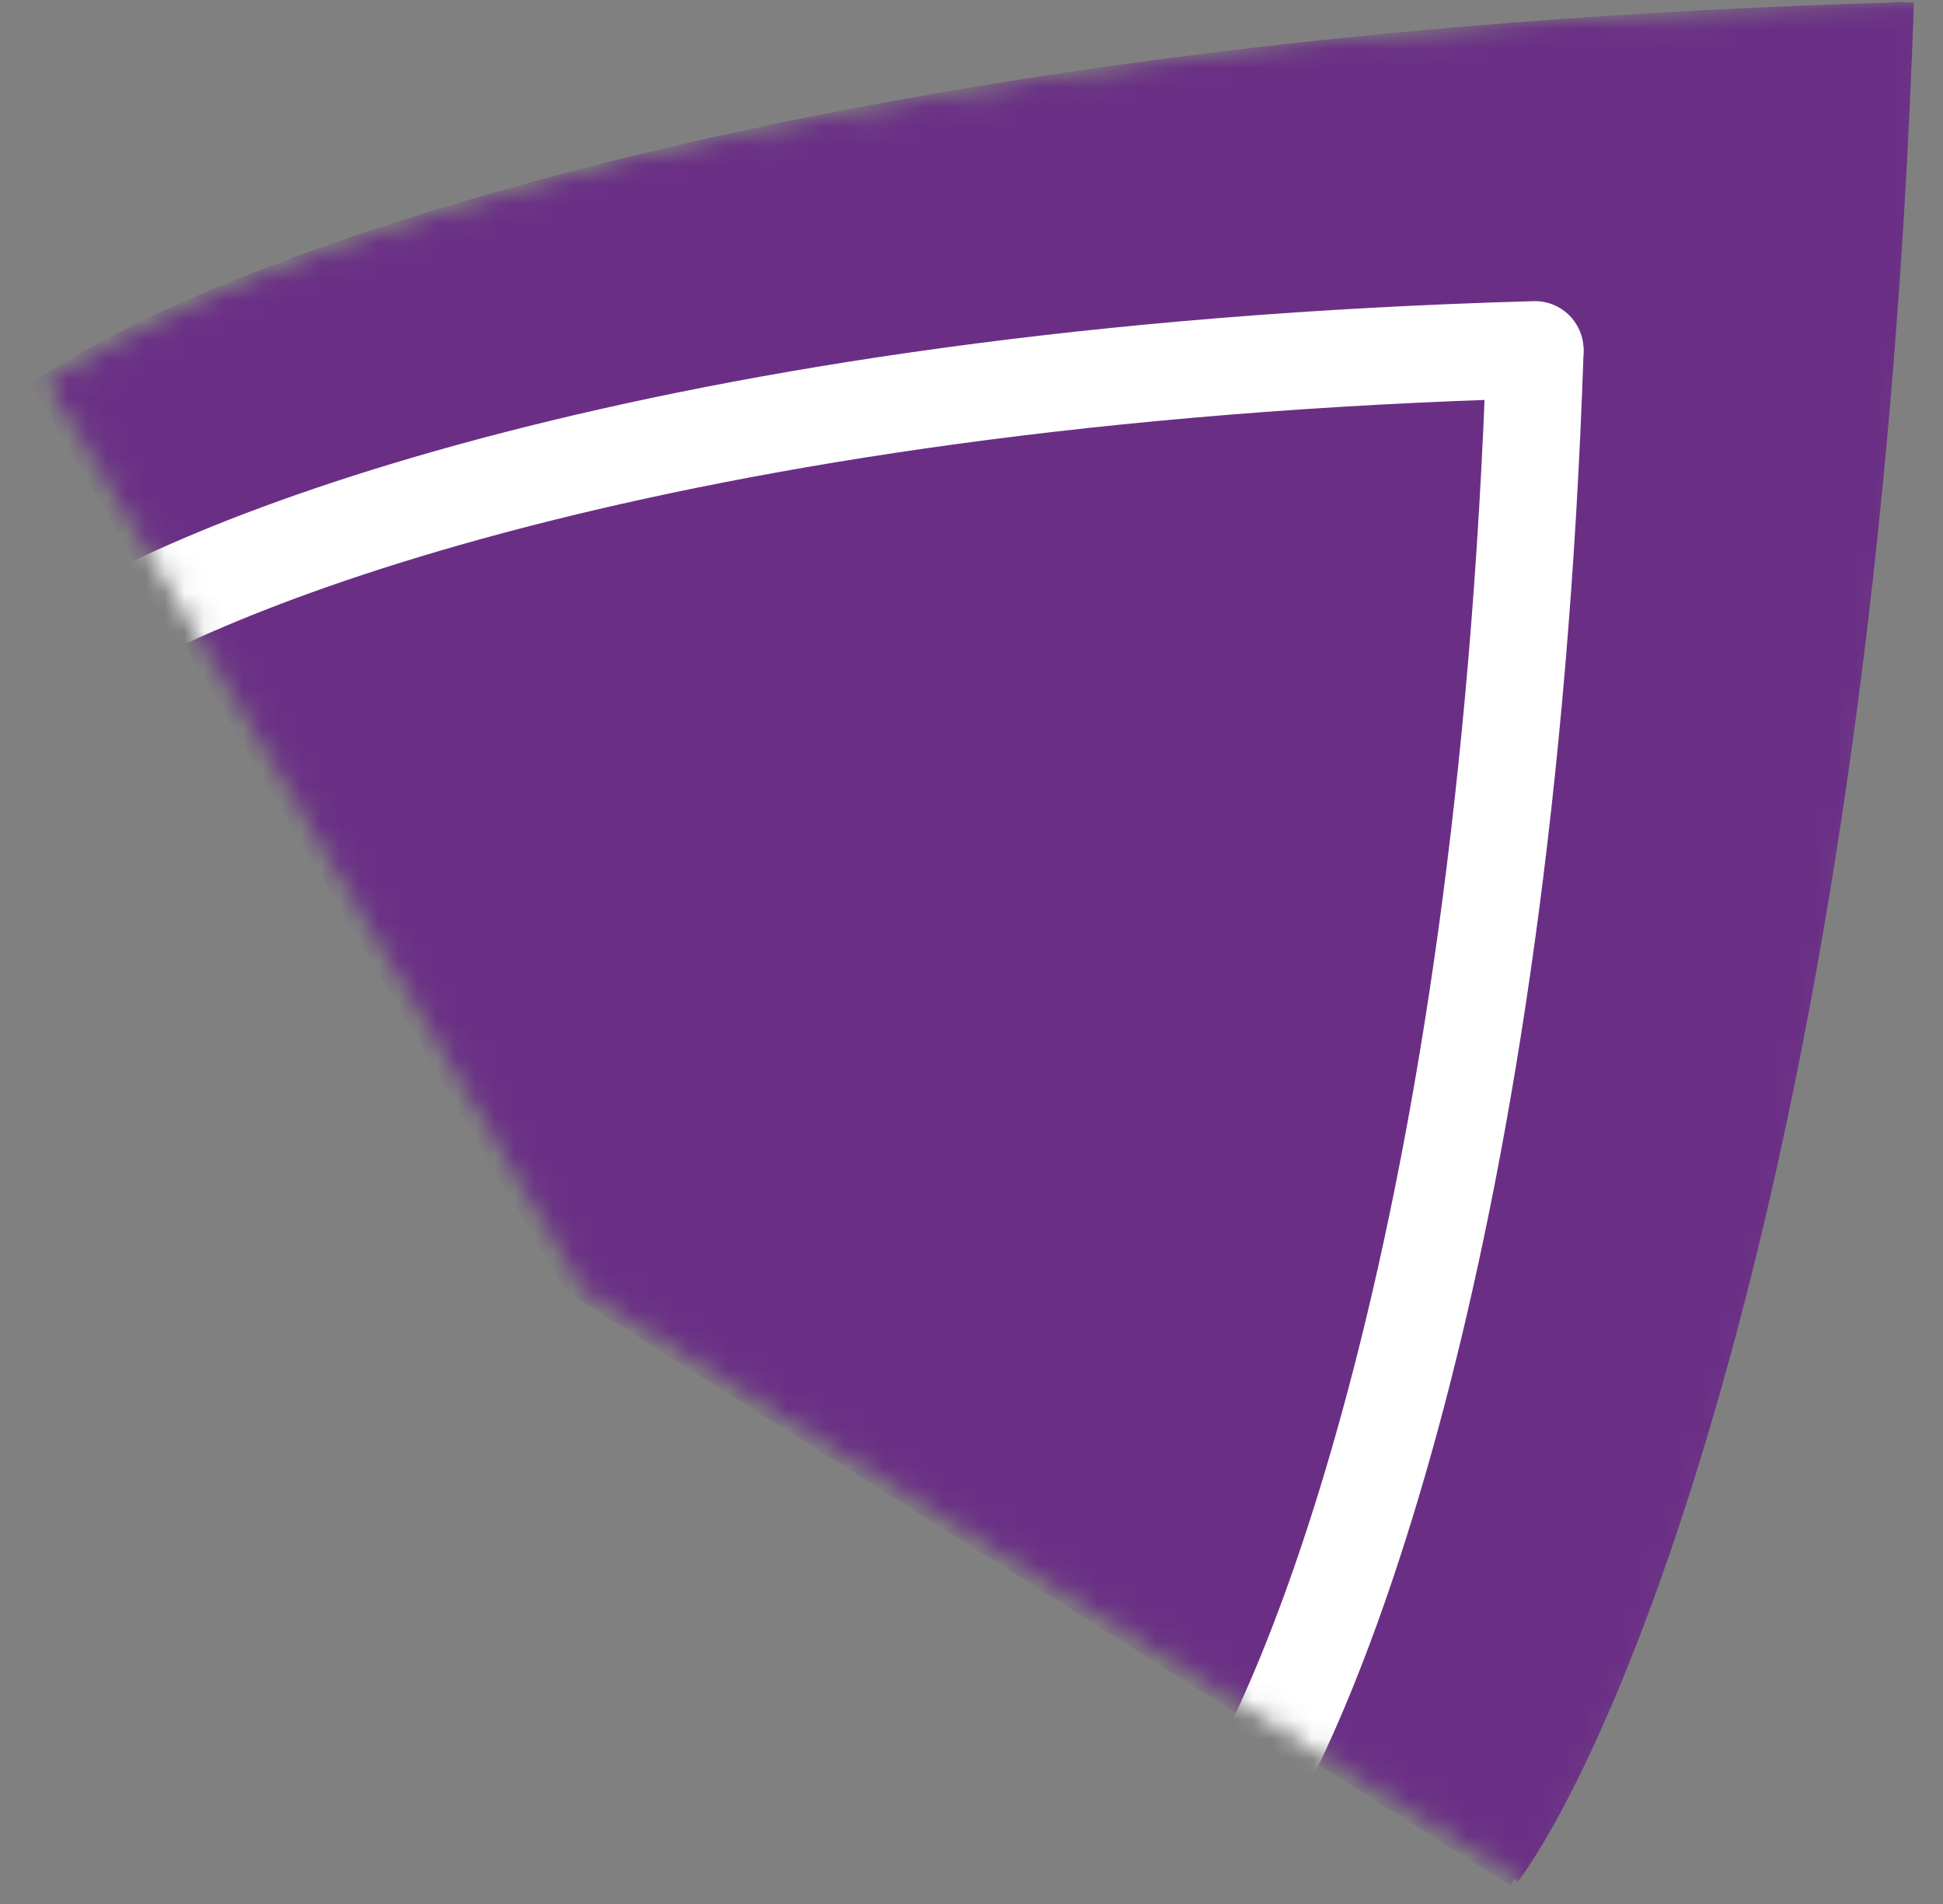 <?xml version="1.0" encoding="UTF-8"?> <svg xmlns="http://www.w3.org/2000/svg" width="100" height="98" viewBox="0 0 100 98" fill="none"><rect x="0" y="0" width="100" height="98" fill="#808080" stroke="none"/><mask id="mask0_62_130" style="mask-type:alpha" maskUnits="userSpaceOnUse" x="2" y="0" width="98" height="98"><g clip-path="url(#clip0_62_130)"><path d="M30.5 66L3.5 20L7.5 17.5L12.5 15L18.5 13L32.5 8.5L63 3L81.5 1.5L97.5 0.5L99 1L98.5 13L97 29L94 49.5L92 60L90 68L87 78L84.5 85L79 96.5L30.5 66Z" fill="#6A2F85"></path><path d="M3 19.5L30.5 66.113L79 96.613" stroke="#6A2F85"></path><path d="M3 20.113C11.167 14.28 41.8 2.213 99 0.613" stroke="#6A2F85"></path><path d="M78.727 96.558C84.607 88.425 97.072 57.303 99.002 0.113" stroke="#6A2F85"></path></g></mask><g mask="url(#mask0_62_130)"><path d="M29.5 66L2.5 20L6.5 17.5L11.5 15L17.5 13L31.5 8.5L62 3L80.5 1.5L96.5 0.5L98 1L97.5 13L96 29L93 49.5L91 60L89 68L86 78L83.5 85L78 96.5L29.5 66Z" fill="#6A2F85"></path><path d="M2 19.5L29.5 66.113L78 96.613" stroke="#6A2F85"></path><path d="M2 20.113C10.167 14.28 40.8 2.213 98 0.613" stroke="#6A2F85"></path><path d="M77.727 96.558C83.607 88.425 96.072 57.303 98.002 0.113" stroke="#6A2F85"></path><path d="M61.834 96.6C63.003 97.336 64.547 96.984 65.282 95.815C66.017 94.646 65.665 93.103 64.496 92.368L61.834 96.6ZM0.847 34.708L10.402 50.905L14.709 48.364L5.153 32.167L0.847 34.708ZM43.789 85.252L61.834 96.6L64.496 92.368L46.451 81.02L43.789 85.252ZM10.402 50.905C18.632 64.854 30.079 76.631 43.789 85.252L46.451 81.02C33.416 72.823 22.533 61.626 14.709 48.364L10.402 50.905Z" fill="white"></path><path d="M79.07 20.499C80.45 20.46 81.538 19.31 81.499 17.93C81.46 16.55 80.31 15.462 78.93 15.501L79.07 20.499ZM4.453 35.96C7.329 33.906 14.673 30.337 27.07 27.126C39.403 23.932 56.599 21.128 79.07 20.499L78.93 15.501C56.119 16.139 38.547 18.989 25.817 22.286C13.151 25.566 5.137 29.327 1.547 31.891L4.453 35.96Z" fill="white"></path><path d="M76.503 18.006C76.549 16.626 77.706 15.546 79.086 15.592C80.466 15.639 81.546 16.795 81.5 18.175L76.503 18.006ZM60.924 92.976C62.981 90.131 66.517 82.716 69.727 70.208C72.918 57.776 75.744 40.48 76.503 18.006L81.5 18.175C80.731 40.976 77.859 58.635 74.57 71.451C71.3 84.19 67.574 92.313 64.976 95.906L60.924 92.976Z" fill="white"></path></g><defs><clipPath id="clip0_62_130"><rect width="98" height="98" fill="white" transform="translate(2)"></rect></clipPath></defs></svg> 